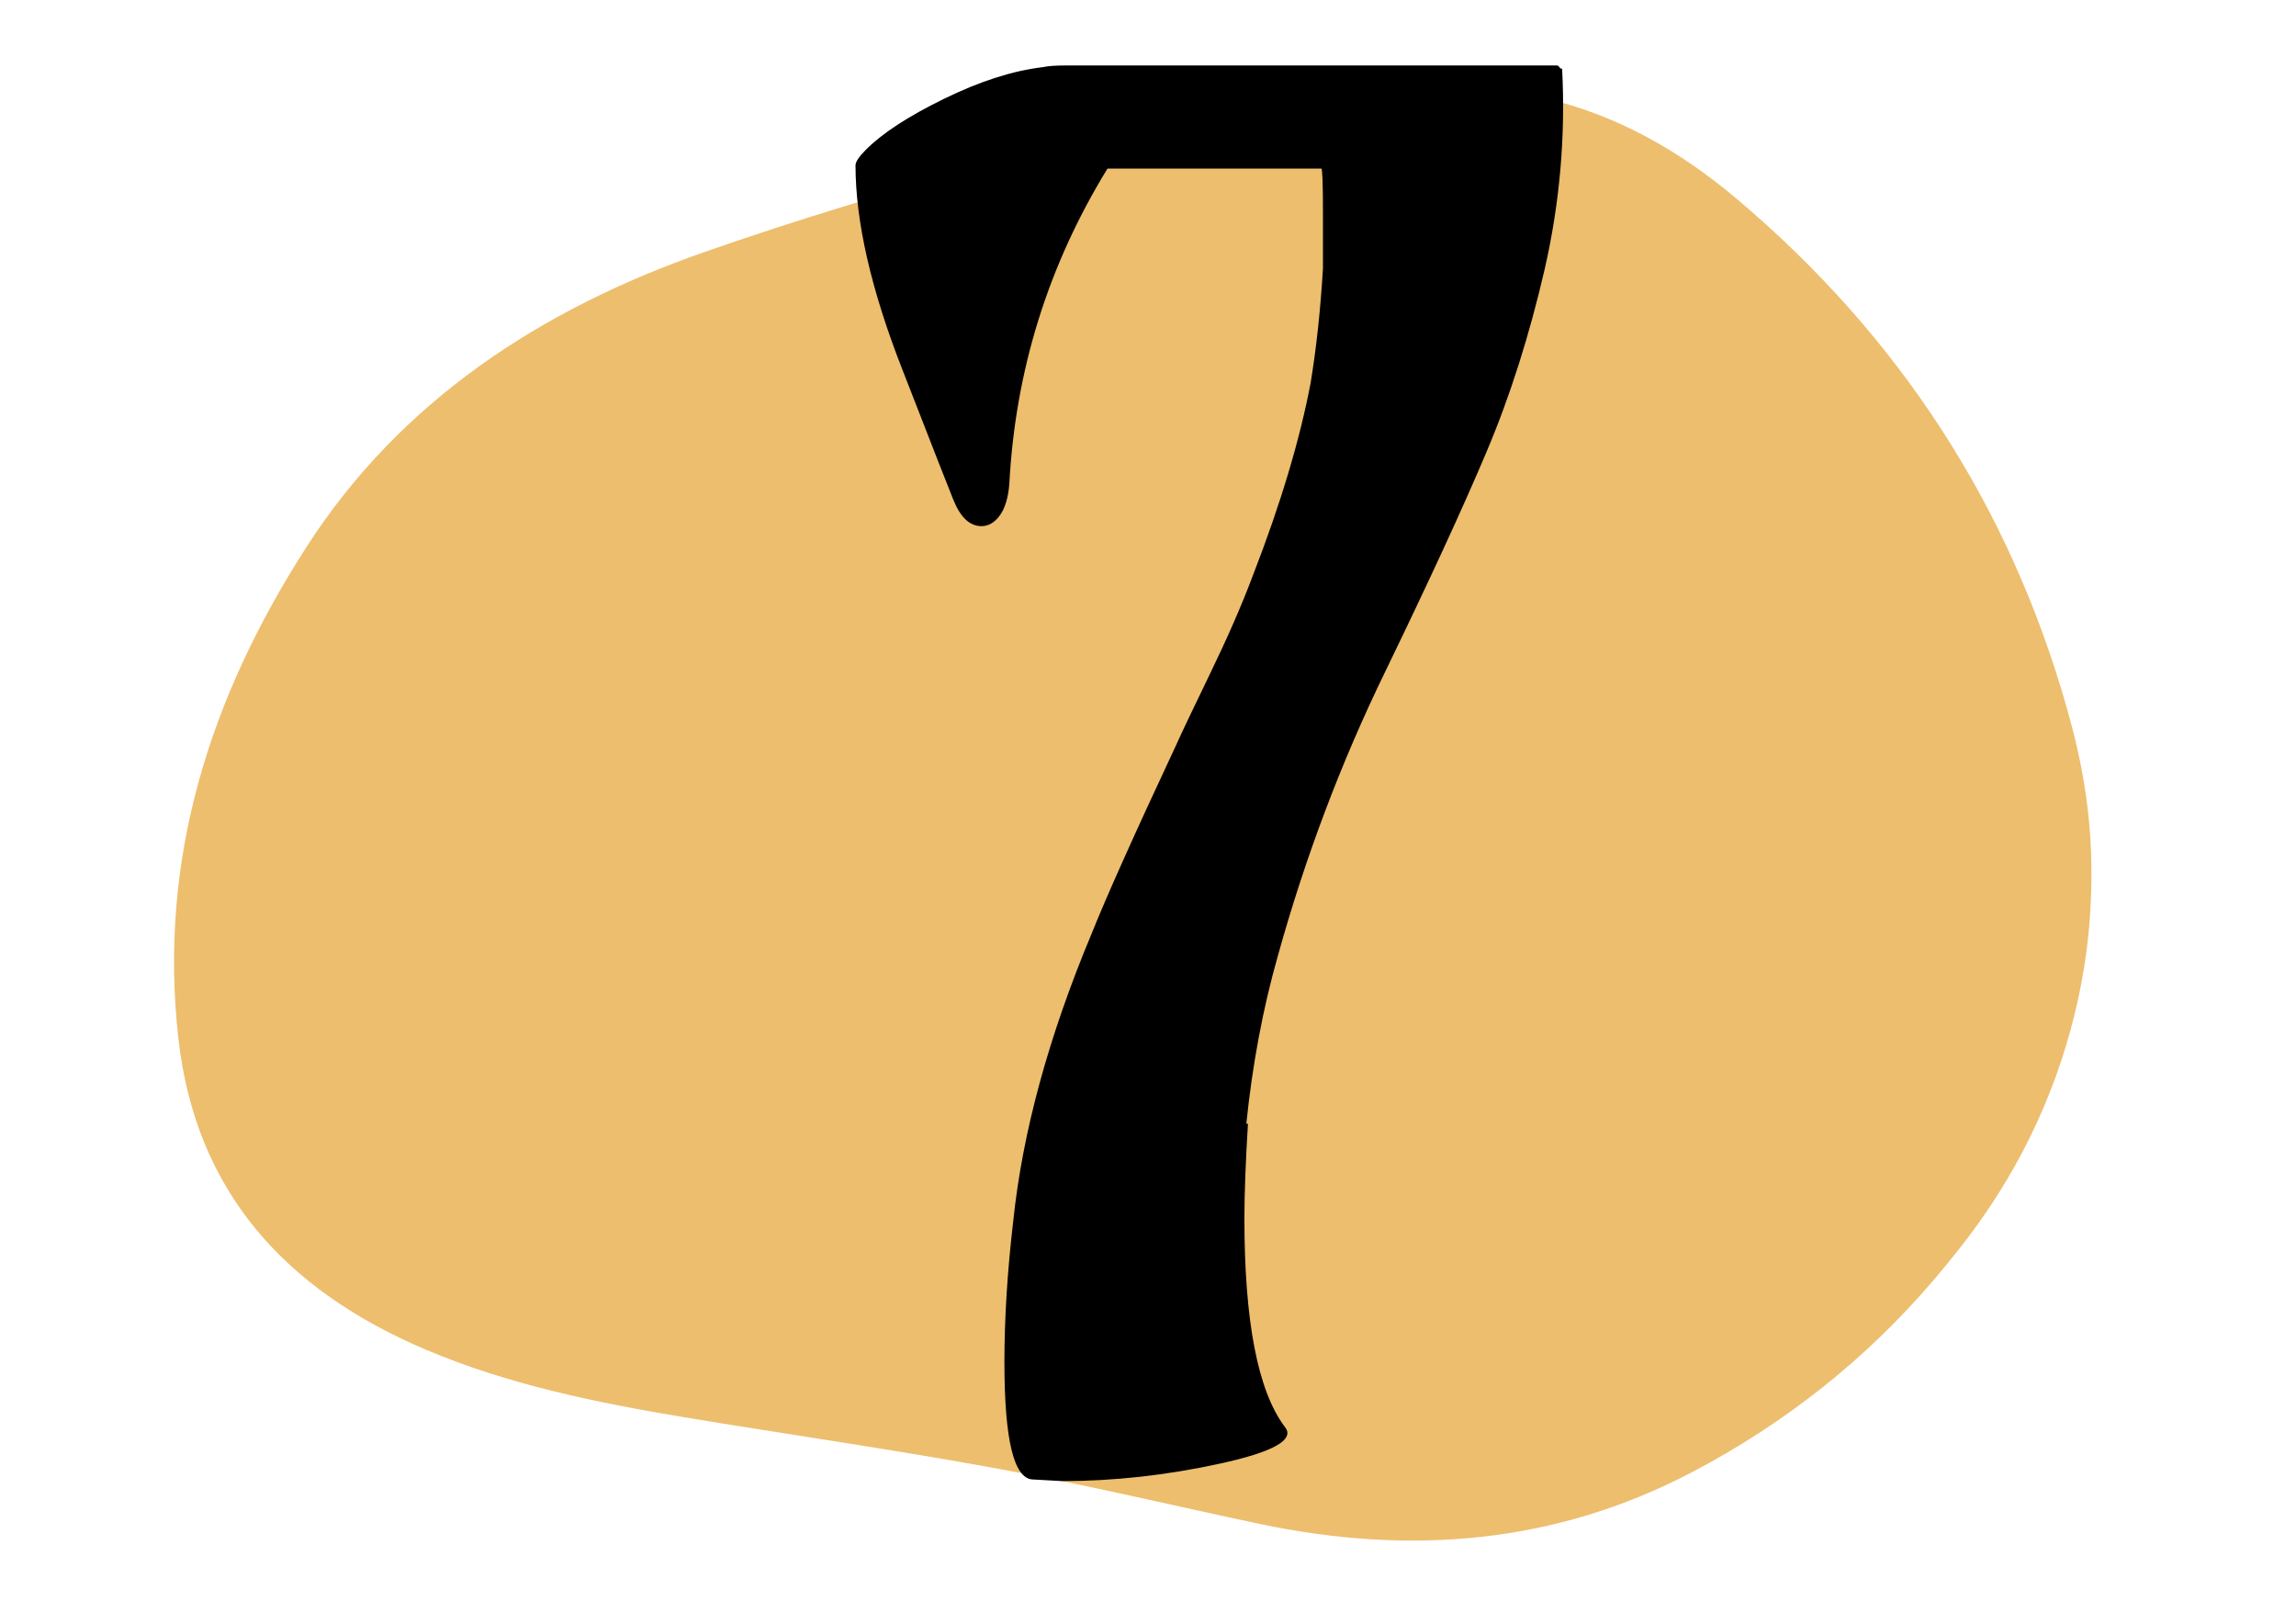 <?xml version="1.0" encoding="UTF-8"?> <!-- Generator: Adobe Illustrator 24.3.0, SVG Export Plug-In . SVG Version: 6.00 Build 0) --> <svg xmlns="http://www.w3.org/2000/svg" xmlns:xlink="http://www.w3.org/1999/xlink" id="Слой_1" x="0px" y="0px" viewBox="0 0 841.9 595.3" style="enable-background:new 0 0 841.9 595.3;" xml:space="preserve"> <style type="text/css"> .st0{display:none;fill:#A1B75F;} .st1{display:none;fill:#EF3C1F;} .st2{fill:#EDBE6D;} .st3{display:none;} .st4{display:inline;} </style> <path class="st0" d="M76.8,329.2c0.3-33.5,16.1-73.8,17.1-76.4c5.5-13.8,12.1-27.6,26.3-48.2c22.8-33,47.5-63.8,75.3-90.9 c48.8-47.5,103.1-82,166.6-90.9c45.2-6.3,90.3-3.3,135.2,7c32.5,7.5,64.8,16,95.8,30C651,85.9,700,126.9,735.8,187.6 c24.4,41.2,41.6,86.4,41.8,138c0.1,33.5-7.8,65.1-22.5,93.5c-36.9,71.5-88.7,122.1-154.4,152.5c-38.2,17.7-77.5,17.3-116.6,5.5 c-53.2-16.1-106.7-30.2-160.4-43.7c-119.1-29.9-124.9-41-138.2-49.9C167.8,471.8,76.2,410.8,76.8,329.2z"></path> <path class="st1" d="M391.8,581.5c-28.4-7-47.3-18.2-84.3-43.3c-51.9-35.2-101.3-73.6-151.7-110.7c-28.8-21.2-53.4-47.4-74.2-76.6 c-6.7-9.4-12-19.8-14.4-31.5c-2.5-7.9-2.2-16.2-3.2-24.4c-2.6-21.4,6.5-39,13.5-53.4c57.7-118,106.9-156.9,106.9-156.9 c8.6-6.8,118.9-91.8,233.8-65.6c40.5,9.3,77.2,31.3,158.7,41.4c25.4,3.1,27.2,1.6,43.8,5.2c55.9,12.1,103.6,38.2,134.9,86.5 c21.1,32.5,27,68.9,19.7,107.9c-5.6,29.9-17.9,57.3-32.6,84.3c-24.1,44.2-54.7,83.6-88.1,121.2c-29.8,33.8-64.7,61.3-102.2,85.8 c-44.3,28.9-75,32.1-82.8,33.4C457.3,586.8,427.6,590.3,391.8,581.5z"></path> <g> <path class="st2" d="M749.4,405.9c-13.1,30.8-29.8,50.9-40.3,63.3c-24.8,29.1-54.5,52.6-88.8,70.6 c-50.2,26.3-103.3,30.5-158.4,18.9c-31.7-6.7-63.3-14.3-95.2-20.1c-38.5-7.1-77.2-12.6-115.8-19c-32.4-5.4-64.6-12-94.8-24.8 c-51.8-22-84.4-58.2-90.7-114.1c-7.4-65.8,11.6-125.2,47-180.2c34.3-53.3,85.6-87.1,146.2-108.2c65.5-22.9,132.8-40.2,200.5-55.9 c35.5-8.3,71.7-8.5,107.2-0.4c26.6,6.1,49.9,19.5,70.4,36.8c60,50.6,100.3,113.1,121.2,186.9c5.3,18.6,10.5,42.3,8.6,73.8 C765.8,346,763.1,373.7,749.4,405.9z"></path> </g> <g class="st3"> <path class="st4" d="M530.4,251.1c19.3,11.3,34,26.1,44.3,44.4c10.2,18.3,15.4,38.1,15.4,59.4c0,7.7-0.7,15.3-2.2,23 c-9.3,45.5-29.5,80.4-60.7,104.7c-21,17-45.6,31.1-73.9,42.1c-28.3,11.1-55.9,16.8-82.7,17.2c-2.9,0-4.9-0.2-5.9-0.6 c-1.5,0-2.2-0.2-2.2-0.6c-2.4-13.2-6.6-25.9-12.4-38s-13.9-26.9-24.1-44.4c-12.2-21.3-20-35.8-23.4-43.4 c-21-44.7-31.5-88.9-31.5-132.8c0-17.4,1.2-32.3,3.7-44.7c12.2-61.3,36.8-108.7,73.9-142.4c22.4-20.8,49.4-37.8,80.9-50.8 c31.5-13,62.8-19.7,94-20.1h2.9c4.4,0,6.6,0.9,6.6,2.6c1.5,15.3-1.7,42.9-9.5,82.7c-7.8,39.8-13.7,65-17.6,75.7 c-1,3.4-2.6,6.1-4.8,8s-4.5,2.9-7,2.9c-2.4,0-4.9-1.3-7.3-3.8c-2.4-2.6-3.9-6-4.4-10.2c-6.8-41.3-24.1-78.1-52-110.4 c-2,1.7-3.2,3.2-3.7,4.5c-16.1,17-28.5,34.9-37.3,53.6c-19,38.3-28.5,77.2-28.5,116.8c0,53.6,15.4,107.3,46.1,160.9 c13.2,22.6,23.1,40,29.6,52.3c6.6,12.3,11.6,26,15,40.9l2.2-2.6c12.7-13.2,22.2-26.8,28.5-40.9c11.7-23,17.6-46.2,17.6-69.6 c0-7.7-0.7-14.9-2.2-21.7c-4.9-26.4-18.1-48.5-39.5-66.4c-21.5-17.9-47.3-27-77.6-27.5c-5.4-0.4-2.4-4,8.8-10.9 c11.2-6.8,17.3-10.4,18.3-10.9c11.7-5.1,21.8-9,30.4-11.8c8.5-2.8,16.9-4.1,25.2-4.1C488.8,234.2,511.1,239.9,530.4,251.1z"></path> </g> <g> <path d="M468.6,350.3c-5.6,19.7-9.4,40.3-11.6,61.7h0.6c-0.9,14.6-1.3,26.1-1.3,34.7c0,37.7,4.9,63.2,14.8,76.4 c3.9,4.7-4.1,9.2-23.8,13.5c-19.7,4.3-39,6.4-57.8,6.4l-10.9-0.6c-6.9-0.4-10.3-14.8-10.3-43c0-16.3,1.1-33.4,3.2-51.4 c3.4-33,13.1-68.3,28.9-106c5.1-12.8,15.4-35.8,30.8-68.7c2.1-4.7,6.3-13.5,12.5-26.3c6.2-12.8,11.5-24.8,15.7-36 c10.3-26.5,17.3-50.1,21.2-70.7c2.1-12.8,3.6-26.8,4.5-41.8V77.9c0-10.7-0.2-16.1-0.6-16.1h-28.9h-49.5 c-21.8,35.5-33.8,74.1-36,115.6c-0.4,5.1-1.6,9-3.5,11.6c-1.9,2.6-4.2,3.9-6.7,3.9c-4.3,0-7.7-3.2-10.3-9.6 c-0.9-2.1-7.1-18-18.6-47.5c-11.6-29.5-17.3-54.6-17.3-75.2c0-1.3,1.3-3.2,3.9-5.8c6-6,15.5-12.2,28.6-18.6 c13.1-6.4,25.2-10.3,36.3-11.6c1.7-0.4,4.5-0.6,8.4-0.6h179.9c0.4,0,0.7,0.2,1,0.6c0.2,0.4,0.5,0.6,1,0.6 c1.3,24.8-0.9,49.4-6.4,73.5c-5.6,24.2-12.7,46.7-21.5,67.4c-8.8,20.8-21.1,47.4-36.9,80C491.5,280,478.5,314.7,468.6,350.3z"></path> </g> </svg> 
